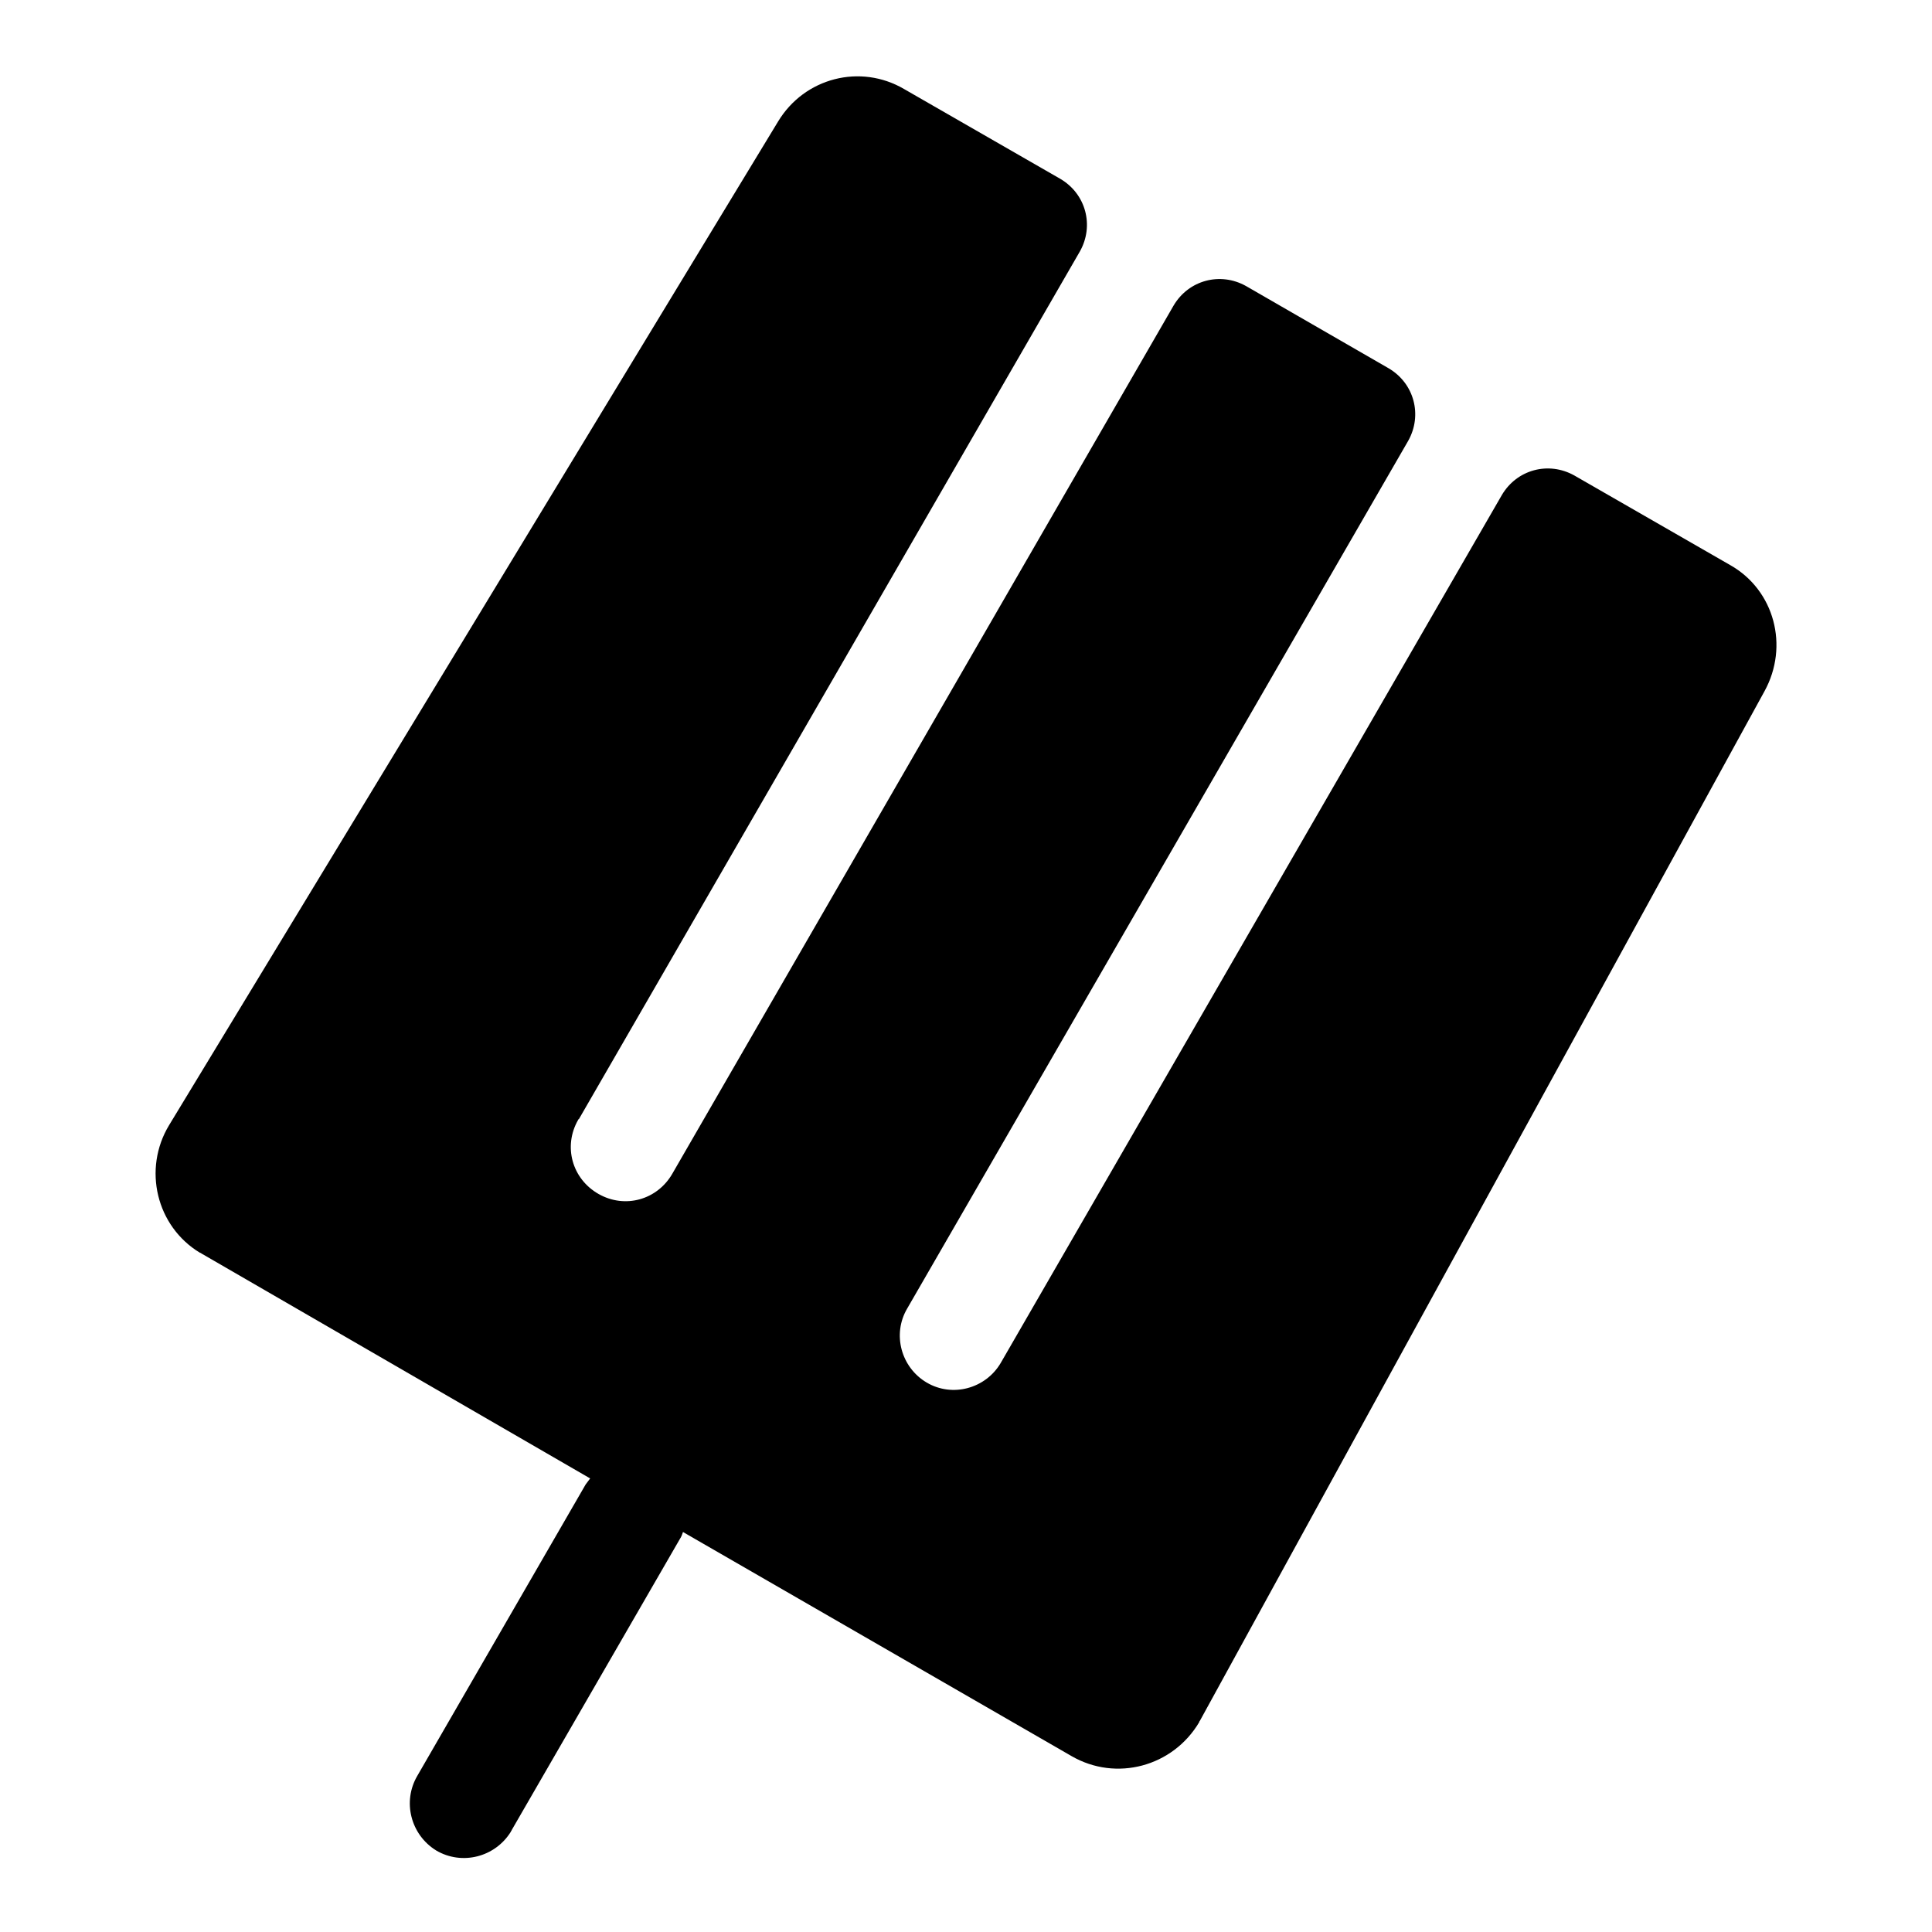 <?xml version="1.0" encoding="utf-8"?>
<!-- Svg Vector Icons : http://www.onlinewebfonts.com/icon -->
<!DOCTYPE svg PUBLIC "-//W3C//DTD SVG 1.1//EN" "http://www.w3.org/Graphics/SVG/1.1/DTD/svg11.dtd">
<svg version="1.1" xmlns="http://www.w3.org/2000/svg" xmlns:xlink="http://www.w3.org/1999/xlink" x="0px" y="0px" viewBox="0 0 256 256" enable-background="new 0 0 256 256" xml:space="preserve">
<g> <path fill="#000000" d="M229.3,74.9l-20.7-11.9c-3.4-1.9-7.6-0.8-9.6,2.6c0,0,0,0,0,0l-66.4,115c-2,3.4-6.4,4.6-9.8,2.6 c-3.4-2-4.6-6.4-2.6-9.8l0,0l66.4-115c1.9-3.4,0.8-7.6-2.6-9.6c0,0,0,0,0,0l-18.9-10.9c-3.4-1.9-7.6-0.8-9.6,2.6c0,0,0,0,0,0 l-66.4,115c-2,3.5-6.3,4.7-9.8,2.7c-3.5-2-4.7-6.3-2.7-9.8c0,0,0-0.1,0.1-0.1l66.4-115c1.9-3.4,0.8-7.6-2.6-9.6c0,0,0,0,0,0 l-20.7-11.9c-5.8-3.4-13.2-1.5-16.7,4.3l-80.7,133c-3.5,5.8-1.7,13.4,4.1,16.9c0.1,0,0.2,0.1,0.2,0.1l51.5,29.8 c-0.2,0.3-0.4,0.5-0.6,0.8l-22.3,38.6c-2,3.4-0.9,7.8,2.5,9.9c3.4,2,7.8,0.9,9.9-2.5c0-0.1,0.1-0.1,0.1-0.2l22.3-38.6 c0.2-0.3,0.3-0.6,0.4-0.9l51.5,29.7c5.9,3.4,13.4,1.4,16.9-4.5c0-0.1,0.1-0.2,0.1-0.2l74.8-136.4C237.1,85.6,235.1,78.2,229.3,74.9 L229.3,74.9z"/></g>
</svg>